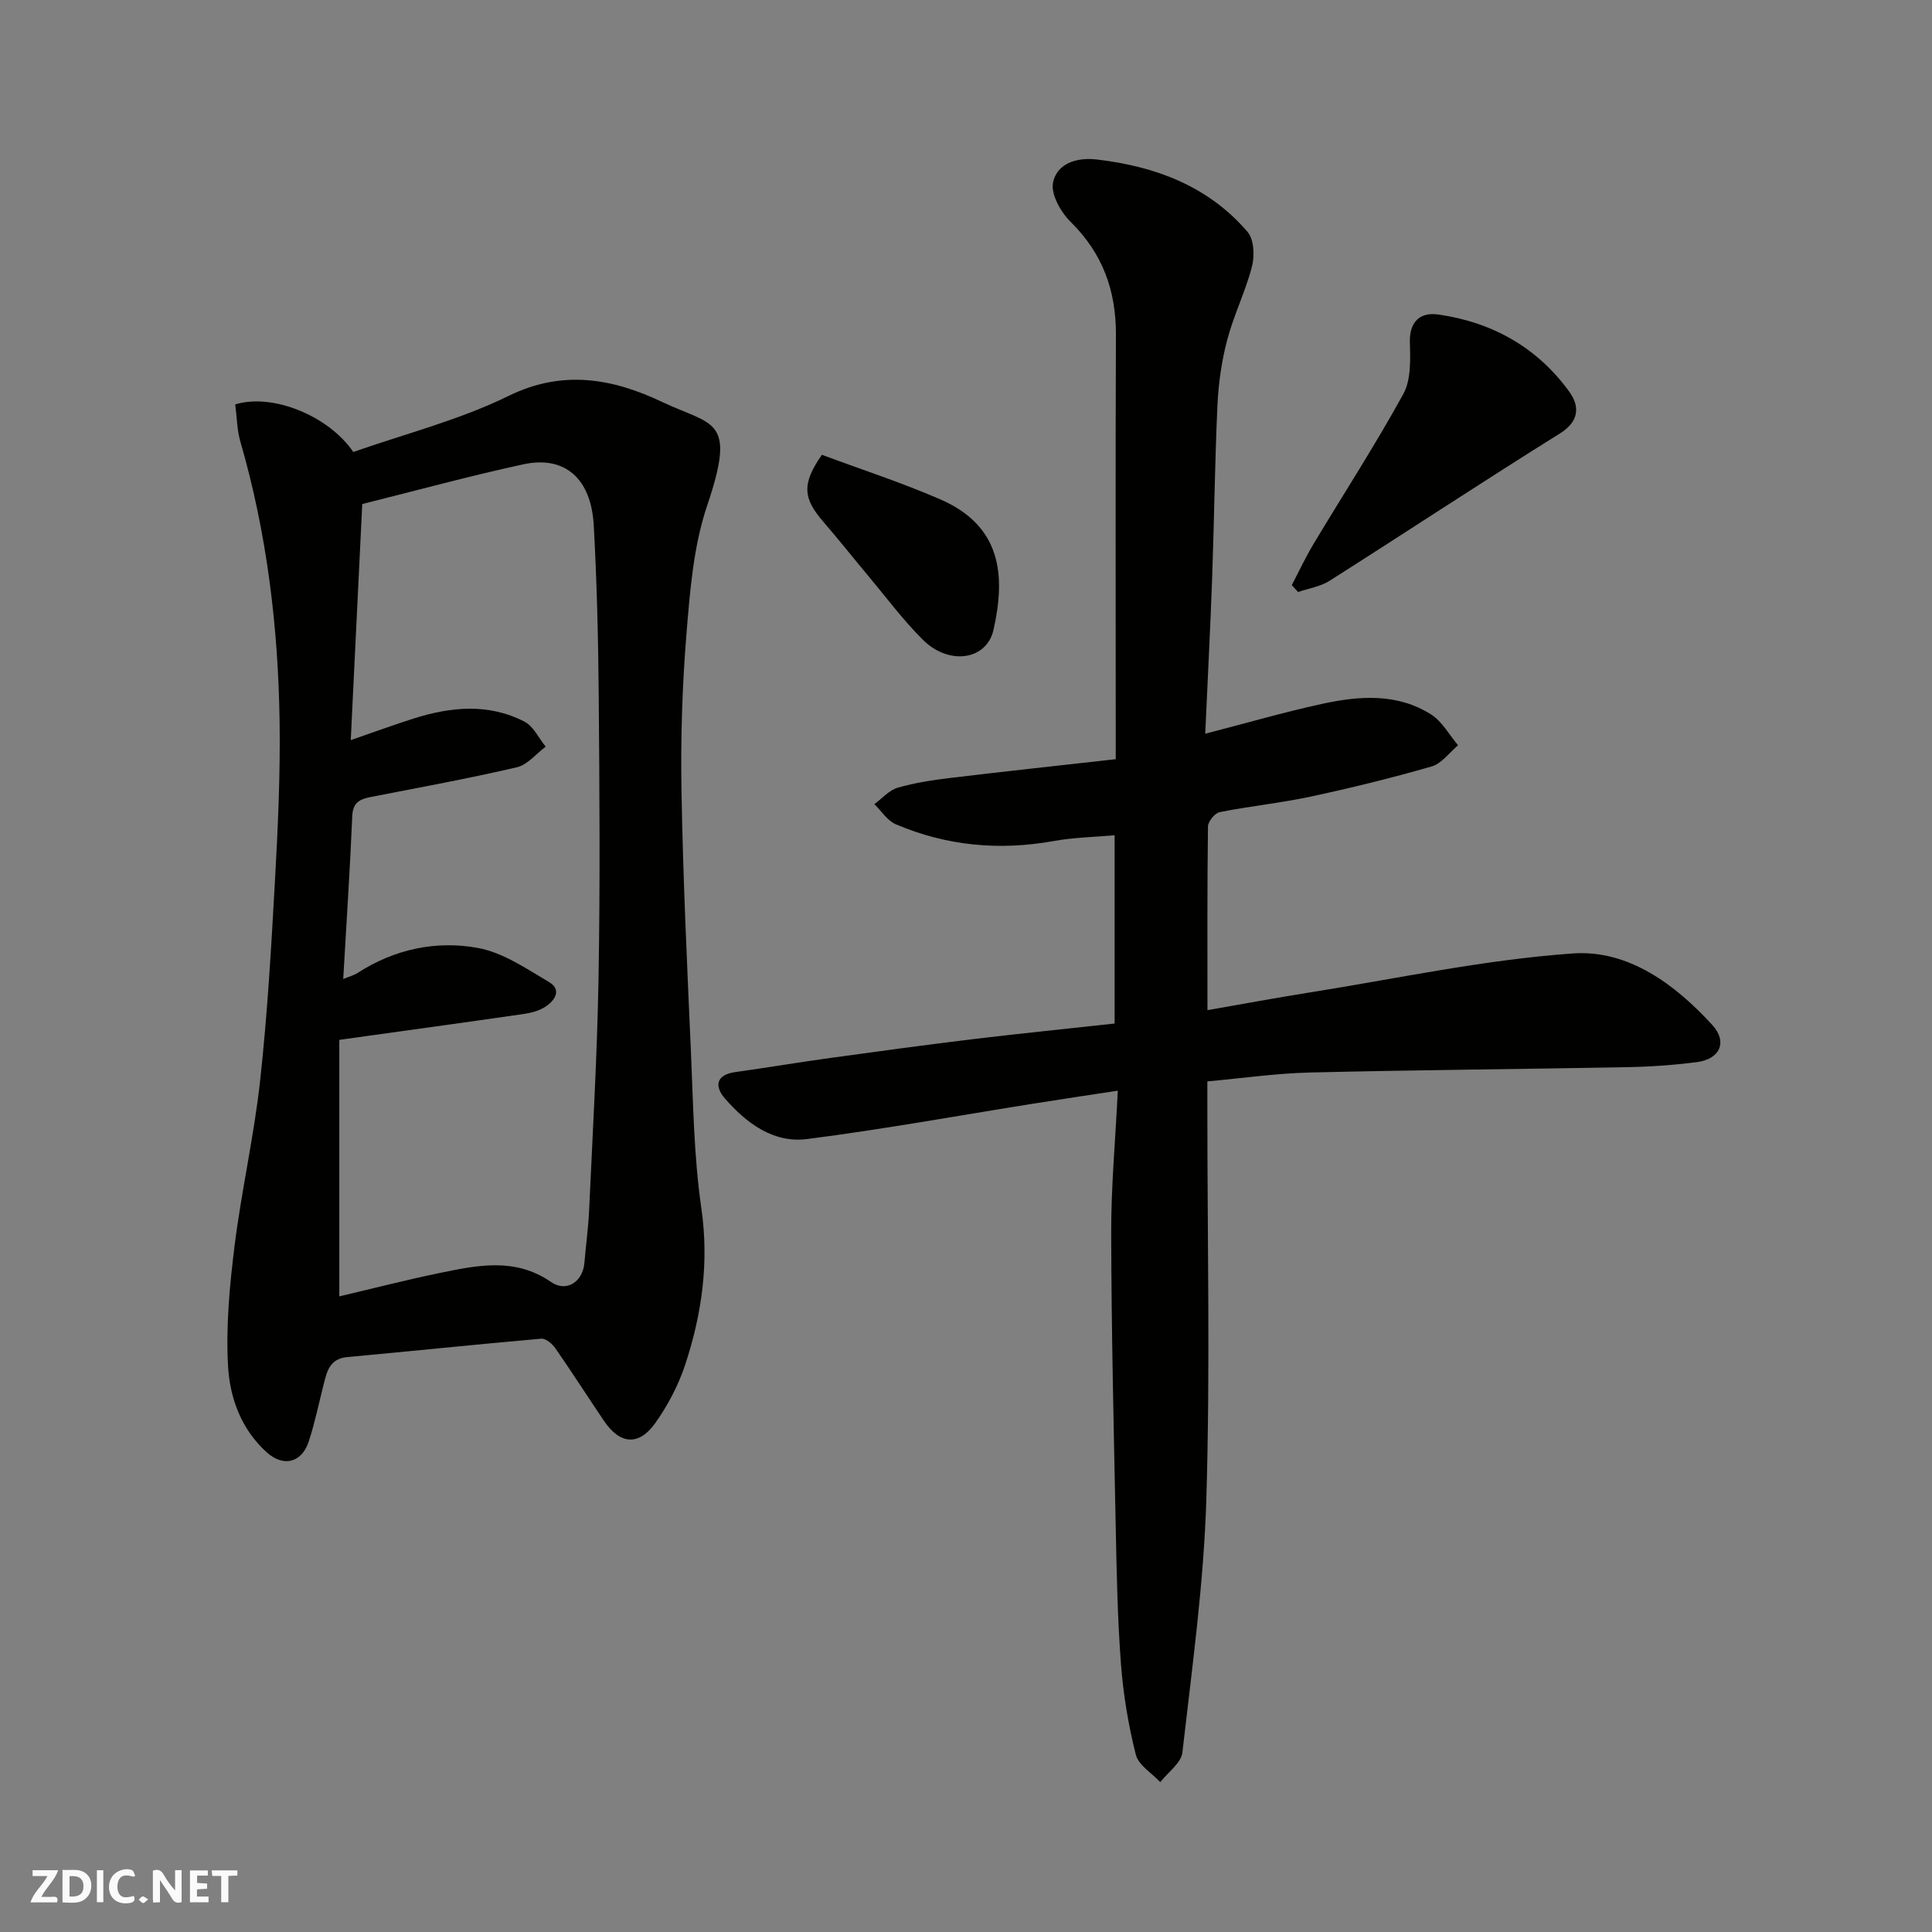 <svg enable-background="new 0 0 400 400" viewBox="0 0 400 400" xmlns="http://www.w3.org/2000/svg"><rect x="0" y="0" width="400" height="400" fill="#808080" stroke="none"/><g fill="#fafafb"><path d="m37.59 393.81c-.92.31-1.52.05-2-.78-.7-1.2-1.52-2.34-2.47-3.78v4.59c-.55.03-.95.05-1.41.07-.03-.37-.06-.64-.06-.91 0-1.91 0-3.81 0-5.7 1.13-.41 1.77-.03 2.29.91.62 1.11 1.38 2.14 2.31 3.19v-4.2h1.35v6.61z"/><path d="m12.94 393.88v-6.75c1.9.19 3.93-.54 5.37 1.29.8 1.01.78 2.88.03 3.97-1.37 1.97-3.4 1.51-5.4 1.49m1.45-1.22c2.04.12 2.92-.58 2.89-2.21-.03-1.51-.98-2.19-2.89-2z"/><path d="m11.81 393.87h-5.49c.68-2.18 2.47-3.48 3.51-5.45h-3.08v-1.21h5.29c-.71 2.13-2.44 3.48-3.47 5.51.86 0 1.63.04 2.39-.01.79-.05 1.14.21.85 1.16"/><path d="m39.33 393.86v-6.61h3.7v1.07h-2.22v1.52c.68.04 1.34.09 2.07.13v1.07c-.72.05-1.38.09-2.1.14v1.48h2.4v1.19h-3.85z"/><path d="m27.71 388.56c-1.15-.3-2.46-.61-3.1.64-.37.73-.41 1.93-.06 2.67.63 1.35 1.99.93 3.17.68.35.94-.01 1.32-.93 1.46-1.62.25-3.05-.27-3.76-1.48-.73-1.24-.6-3.03.31-4.17.88-1.11 2.71-1.7 4-1.16.32.13.44.74.65 1.12-.1.08-.19.16-.28.24"/><path d="m49.15 387.24v1.07c-.59.02-1.17.05-1.87.08v5.44h-1.48v-5.44h-1.85c-.05-.4-.08-.73-.13-1.15z"/><path d="m20.06 387.21h1.33v6.62h-1.33z"/><path d="m30.68 393.25c-.49.38-.8.79-1.05.76-.32-.05-.6-.45-.9-.7.26-.24.51-.64.8-.67.29-.04.62.3 1.15.61"/></g><path d="m230.77 211.91c0-12.99 0-25.6 0-38.98-4.27.38-8.48.45-12.57 1.19-11.29 2.04-22.23 1.02-32.75-3.47-1.75-.75-2.96-2.74-4.42-4.16 1.6-1.17 3.03-2.88 4.82-3.4 3.57-1.04 7.31-1.59 11.02-2.04 11.21-1.35 22.44-2.55 34.13-3.87 0-2.28 0-4.07 0-5.86 0-27.33-.07-54.67.04-82 .04-9.17-2.76-16.87-9.4-23.41-2.03-2-4.12-5.73-3.62-8.13.84-3.99 4.96-5.24 9.05-4.76 12.12 1.41 23.09 5.5 31.22 14.99 1.34 1.56 1.49 4.94.92 7.15-1.33 5.17-3.77 10.05-5.13 15.21-1.16 4.39-1.81 9-2.02 13.55-.55 11.92-.67 23.87-1.1 35.8-.38 10.58-.94 21.16-1.43 32.19 8.58-2.22 16.33-4.47 24.19-6.18 7.69-1.67 15.55-2.27 22.58 2.2 2.29 1.45 3.74 4.21 5.58 6.37-1.81 1.51-3.39 3.78-5.46 4.38-8.27 2.39-16.64 4.44-25.06 6.25-6.22 1.33-12.59 1.97-18.83 3.21-1 .2-2.41 1.92-2.43 2.95-.17 12.47-.11 24.95-.11 38.05 7.3-1.27 14.12-2.54 20.97-3.63 18.23-2.89 36.38-6.83 54.72-8.11 11.39-.8 21.12 6.36 28.85 14.83 3.19 3.5 1.55 7.06-3.21 7.67-4.72.61-9.5.95-14.27 1.04-21.93.42-43.87.58-65.8 1.11-7 .17-13.97 1.18-21.28 1.84v6c0 26.83.6 53.68-.21 80.49-.53 17.52-2.97 35-4.96 52.45-.25 2.19-2.99 4.1-4.58 6.14-1.75-1.88-4.51-3.5-5.06-5.68-1.55-6.14-2.6-12.48-3.08-18.8-.71-9.41-.89-18.86-1.08-28.3-.41-20.27-.89-40.53-.94-60.8-.03-9.57.86-19.15 1.37-29.58-6.37.98-11.91 1.8-17.44 2.68-15.63 2.49-31.22 5.34-46.92 7.34-6.97.89-12.57-3.32-17-8.42-2.13-2.46-1.91-4.88 2.18-5.45 6.63-.92 13.23-2.04 19.86-2.95 9.89-1.36 19.78-2.71 29.69-3.91 9.47-1.13 18.95-2.09 28.97-3.19z" fill="#010100"/><path d="m48.7 83.73c7.6-2.36 19.26 2.26 24.45 9.85 10.6-3.73 21.9-6.59 32.14-11.61 11.31-5.54 21.67-3.55 31.78 1.24 10.58 5.01 15.5 3.26 9.34 21.46-2.83 8.37-3.55 17.59-4.28 26.5-.89 10.88-1.23 21.86-1.03 32.78.31 17.87 1.15 35.73 1.94 53.59.48 10.87.61 21.84 2.16 32.57 1.63 11.25.13 21.89-3.32 32.38-1.41 4.28-3.6 8.47-6.22 12.15-3.42 4.8-7.32 4.41-10.61-.46-3.38-5-6.63-10.09-10.08-15.05-.64-.92-1.98-2.05-2.91-1.97-13.39 1.17-26.77 2.58-40.16 3.81-3.66.34-4.21 2.97-4.9 5.68-1 3.93-1.81 7.92-3.07 11.77-1.44 4.41-5.21 5.39-8.67 2.3-5.3-4.74-7.68-11.29-8.05-17.92-.45-8.2.32-16.55 1.34-24.74 1.43-11.49 4.05-22.85 5.31-34.36 1.51-13.74 2.3-27.57 3.07-41.38.61-10.92 1.11-21.87.96-32.79-.28-19.72-2.63-39.2-8.16-58.22-.65-2.31-.67-4.83-1.03-7.58zm22.36 118.96c1.18-.49 2.16-.73 2.97-1.25 7.66-4.94 16.26-6.77 24.95-5.17 5.16.95 9.99 4.28 14.67 7.04 2.74 1.61 1.22 3.85-.74 5.13-1.31.85-3.01 1.28-4.59 1.51-12.61 1.82-25.23 3.55-38.07 5.34v53.11c7.11-1.67 13.84-3.41 20.64-4.81 7.86-1.62 15.71-3.33 23.19 1.83 3.2 2.21 6.59-.02 6.92-4 .3-3.6.8-7.19.97-10.8.73-16.03 1.67-32.06 1.95-48.1.34-19.49.2-38.99.04-58.48-.1-11.76-.38-23.53-1.03-35.27-.54-9.74-6.01-14.49-14.57-12.64-11.1 2.4-22.06 5.41-33.36 8.22-.79 16.21-1.57 32.27-2.38 48.88 5.07-1.75 9.02-3.2 13.03-4.47 7.71-2.44 15.5-3.19 22.94.65 1.86.96 2.95 3.41 4.39 5.18-1.98 1.47-3.77 3.76-5.98 4.27-9.98 2.32-20.08 4.17-30.15 6.13-2.28.44-3.8 1.09-3.92 3.97-.47 11.15-1.21 22.29-1.87 33.73z" fill="#010100"/><path d="m267.45 121.14c1.5-2.86 2.86-5.79 4.52-8.55 6.2-10.33 12.77-20.46 18.57-31.01 1.6-2.92 1.47-7.04 1.36-10.59-.15-4.48 2.19-6.41 5.92-5.87 11.14 1.6 20.46 6.81 27.1 16 2.08 2.89 2.17 6.05-1.95 8.62-16.02 9.99-31.78 20.4-47.72 30.52-1.89 1.2-4.32 1.56-6.5 2.31-.45-.49-.88-.96-1.3-1.43z" fill="#010100"/><path d="m170.16 94.16c8.16 3.04 16.49 5.74 24.48 9.21 12.69 5.5 13.6 15.71 11.06 27.02-1.42 6.31-9.23 7.43-14.62 2.08-4.06-4.04-7.52-8.7-11.21-13.11-3.16-3.77-6.21-7.64-9.43-11.36-4.17-4.83-4.49-7.78-.28-13.84z" fill="#010100"/></svg>
